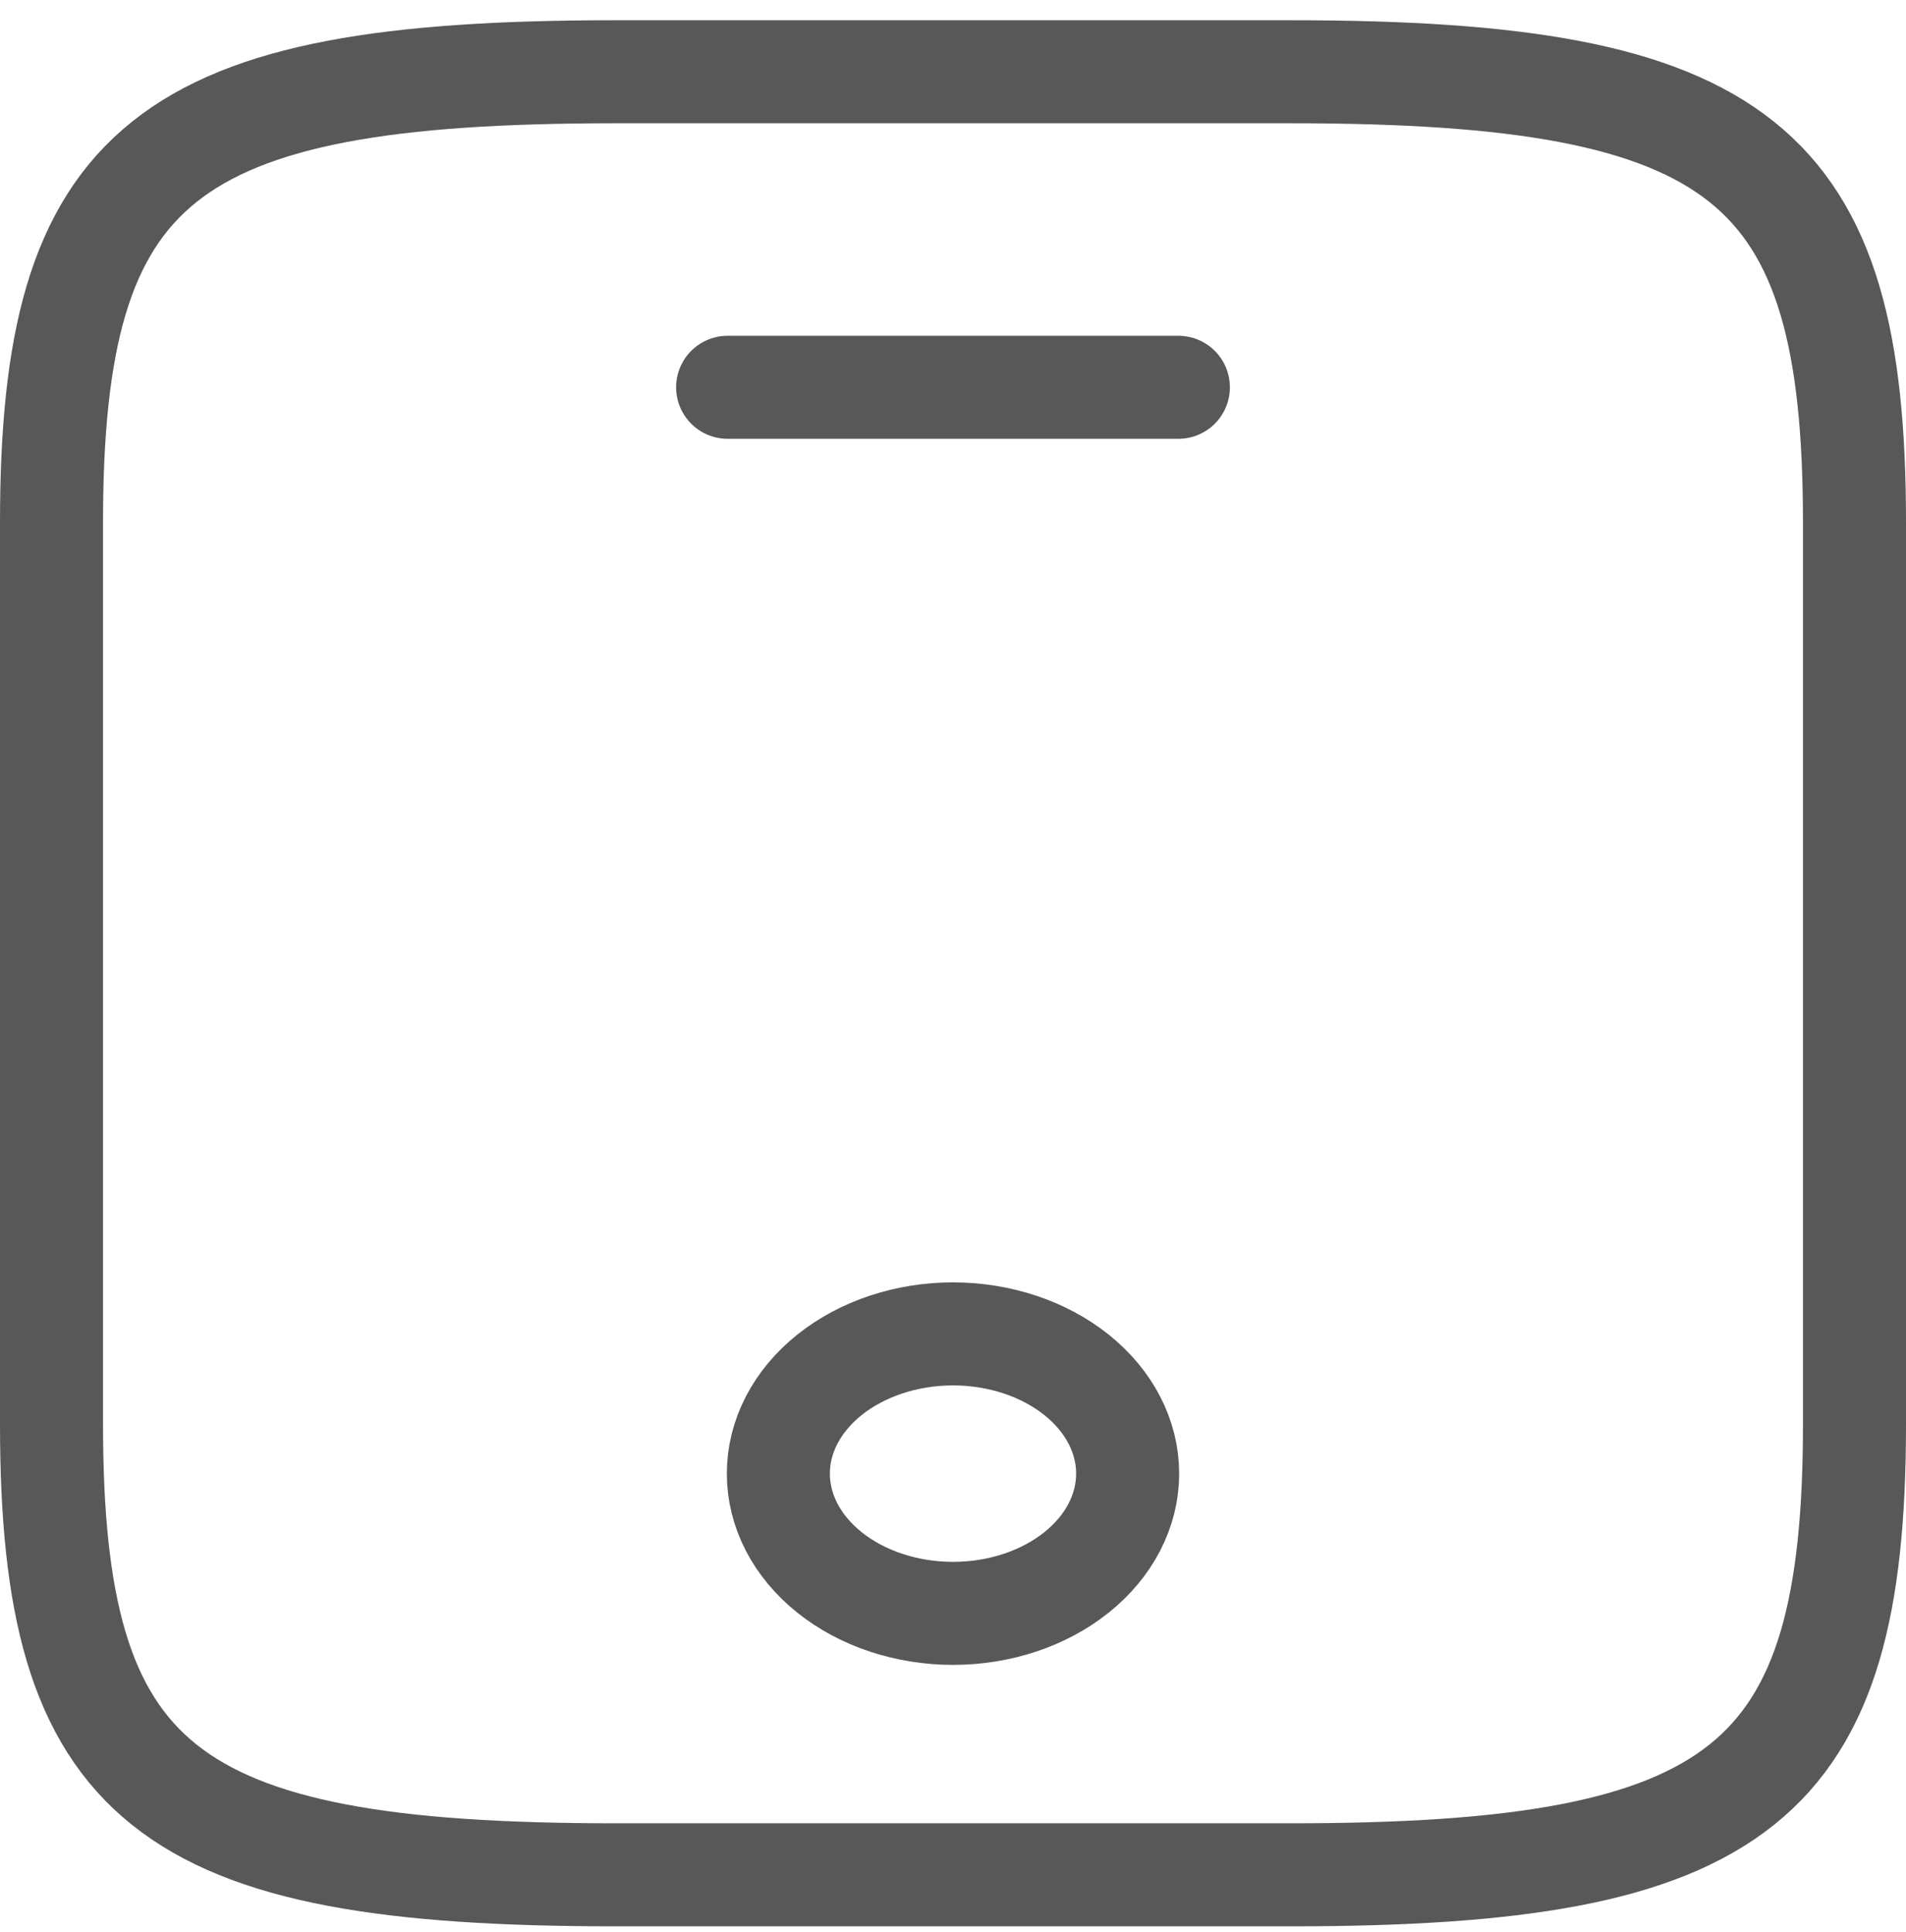 <svg xmlns="http://www.w3.org/2000/svg" width="74" height="75" viewBox="0 0 74 75" fill="none">
  <path d="M45.75 15.036H28.25M72 20.286V55.286C72 69.286 67.625 72.786 50.125 72.786H23.875C6.375 72.786 2 69.286 2 55.286V20.286C2 6.286 6.375 2.786 23.875 2.786H50.125C67.625 2.786 72 6.286 72 20.286Z" stroke="#585858" stroke-width="4" stroke-linecap="round" stroke-linejoin="round"/>
  <path d="M37 62.636C38.798 62.636 40.523 62.065 41.795 61.047C43.067 60.03 43.781 58.65 43.781 57.211C43.781 55.772 43.067 54.392 41.795 53.375C40.523 52.358 38.798 51.786 37 51.786C35.202 51.786 33.477 52.358 32.205 53.375C30.933 54.392 30.219 55.772 30.219 57.211C30.219 58.65 30.933 60.03 32.205 61.047C33.477 62.065 35.202 62.636 37 62.636Z" stroke="#585858" stroke-width="4" stroke-linecap="round" stroke-linejoin="round"/>
</svg>
